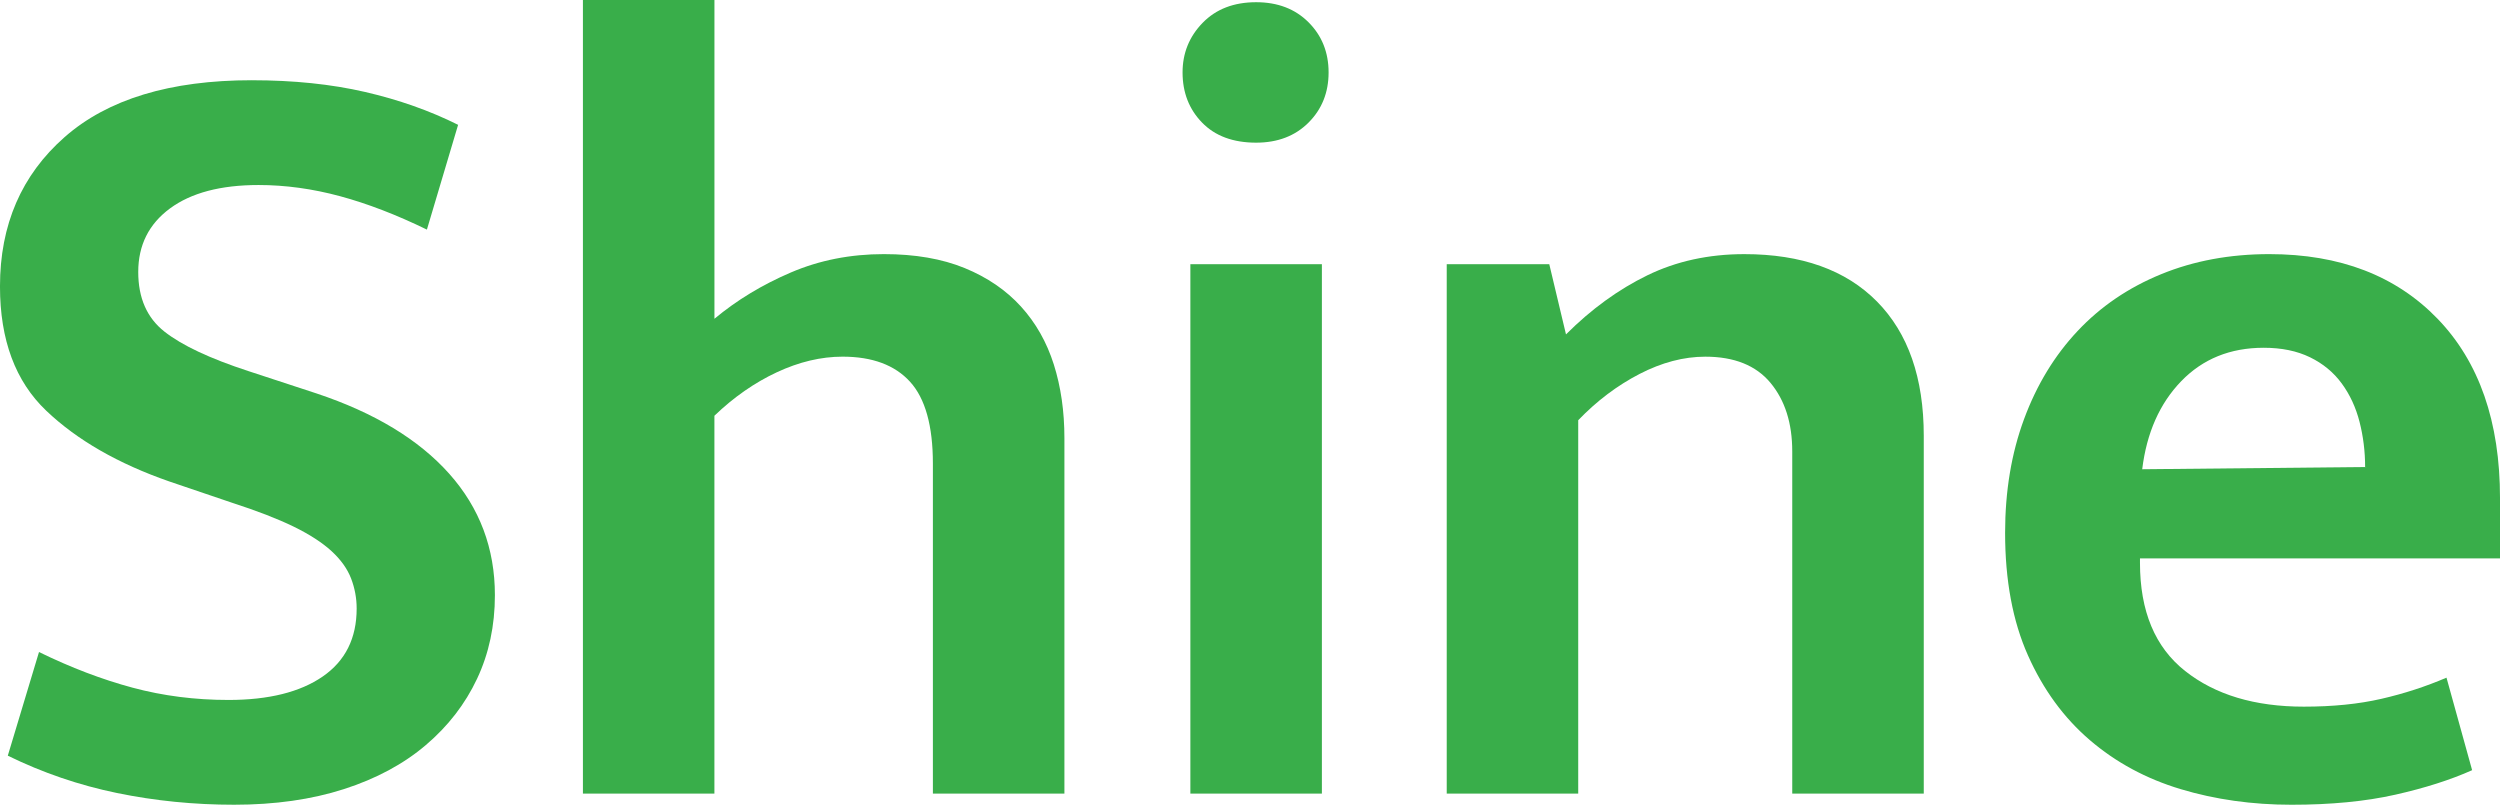 <?xml version="1.0" encoding="UTF-8"?><svg id="b" xmlns="http://www.w3.org/2000/svg" viewBox="0 0 152.47 49.079"><g id="c"><path d="M15.363,4.894c2.537,0,4.837.238,6.9.714,2.062.476,3.953,1.145,5.676,2.005l-1.903,6.39c-1.859-.906-3.626-1.586-5.302-2.039-1.677-.452-3.331-.68-4.962-.68-2.311,0-4.113.476-5.404,1.427-1.291.952-1.937,2.243-1.937,3.875,0,1.587.532,2.799,1.597,3.637,1.064.839,2.775,1.643,5.132,2.413l4.147,1.36c3.535,1.179,6.23,2.81,8.089,4.894,1.858,2.085,2.787,4.554,2.787,7.409,0,1.859-.363,3.558-1.088,5.098-.725,1.541-1.767,2.889-3.127,4.045-1.359,1.156-3.025,2.051-4.996,2.685-1.971.634-4.204.952-6.696.952-2.447,0-4.826-.238-7.138-.714-2.311-.476-4.532-1.234-6.662-2.277l1.903-6.322c1.948.952,3.851,1.677,5.71,2.175,1.858.499,3.807.748,5.846.748,2.447,0,4.361-.476,5.744-1.428,1.382-.952,2.073-2.333,2.073-4.147,0-.634-.114-1.246-.34-1.835-.227-.588-.623-1.144-1.19-1.665-.567-.52-1.337-1.02-2.311-1.496-.975-.476-2.233-.962-3.773-1.461l-3.807-1.292c-3.127-1.088-5.631-2.526-7.511-4.317-1.881-1.79-2.821-4.317-2.821-7.579,0-3.761,1.314-6.798,3.943-9.109,2.628-2.311,6.434-3.467,11.42-3.467Z" fill="#39ae4a"/><path d="M43.572,48.4h-8.021V0h8.021v19.441c1.359-1.132,2.911-2.073,4.656-2.821,1.744-.748,3.637-1.122,5.676-1.122,1.903,0,3.545.284,4.928.85,1.382.567,2.526,1.349,3.433,2.345.906.997,1.574,2.175,2.005,3.535.43,1.36.646,2.855.646,4.486v21.685h-8.021v-20.121c0-2.311-.465-3.977-1.394-4.996-.929-1.02-2.301-1.53-4.113-1.53-1.315,0-2.651.318-4.011.952-1.359.635-2.629,1.519-3.807,2.651v23.044Z" fill="#39ae4a"/><path d="M76.609,8.701c-1.405,0-2.504-.408-3.297-1.224-.793-.816-1.19-1.835-1.19-3.059,0-1.178.408-2.186,1.224-3.025.816-.838,1.903-1.258,3.263-1.258,1.314,0,2.379.408,3.195,1.224.816.816,1.224,1.835,1.224,3.059s-.408,2.243-1.224,3.059c-.816.816-1.881,1.224-3.195,1.224ZM72.598,48.4V16.111h8.021v32.289h-8.021Z" fill="#39ae4a"/><path d="M96.254,48.4h-8.021V16.111h6.254l1.02,4.283c1.54-1.54,3.195-2.741,4.962-3.603,1.767-.86,3.739-1.292,5.914-1.292,3.489,0,6.186.963,8.089,2.889,1.903,1.927,2.855,4.656,2.855,8.191v21.821h-8.021v-20.869c0-1.722-.442-3.115-1.326-4.181-.884-1.064-2.209-1.597-3.977-1.597-1.315,0-2.651.352-4.011,1.054-1.359.703-2.606,1.643-3.739,2.821v22.772Z" fill="#39ae4a"/><path d="M152.47,34.056h-21.957v.272c0,2.946.918,5.144,2.753,6.594,1.835,1.451,4.249,2.175,7.24,2.175,1.767,0,3.341-.158,4.724-.476,1.382-.317,2.707-.748,3.977-1.292l1.563,5.642c-1.315.589-2.878,1.088-4.69,1.496-1.813.408-3.92.612-6.322.612-2.402,0-4.656-.318-6.764-.952-2.107-.634-3.954-1.631-5.54-2.991-1.587-1.36-2.844-3.081-3.773-5.166-.929-2.084-1.394-4.577-1.394-7.477,0-2.537.385-4.849,1.156-6.934.77-2.084,1.858-3.875,3.263-5.37,1.404-1.496,3.104-2.651,5.098-3.467,1.994-.816,4.191-1.224,6.594-1.224,4.305,0,7.726,1.315,10.265,3.943,2.537,2.629,3.807,6.277,3.807,10.944v3.671ZM144.244,28.482c0-.952-.114-1.869-.34-2.753-.227-.884-.589-1.665-1.088-2.345-.499-.68-1.145-1.212-1.937-1.597-.793-.385-1.733-.578-2.821-.578-2.039,0-3.716.68-5.03,2.039-1.315,1.36-2.107,3.15-2.379,5.37l13.595-.136Z" fill="#39ae4a"/></g></svg>